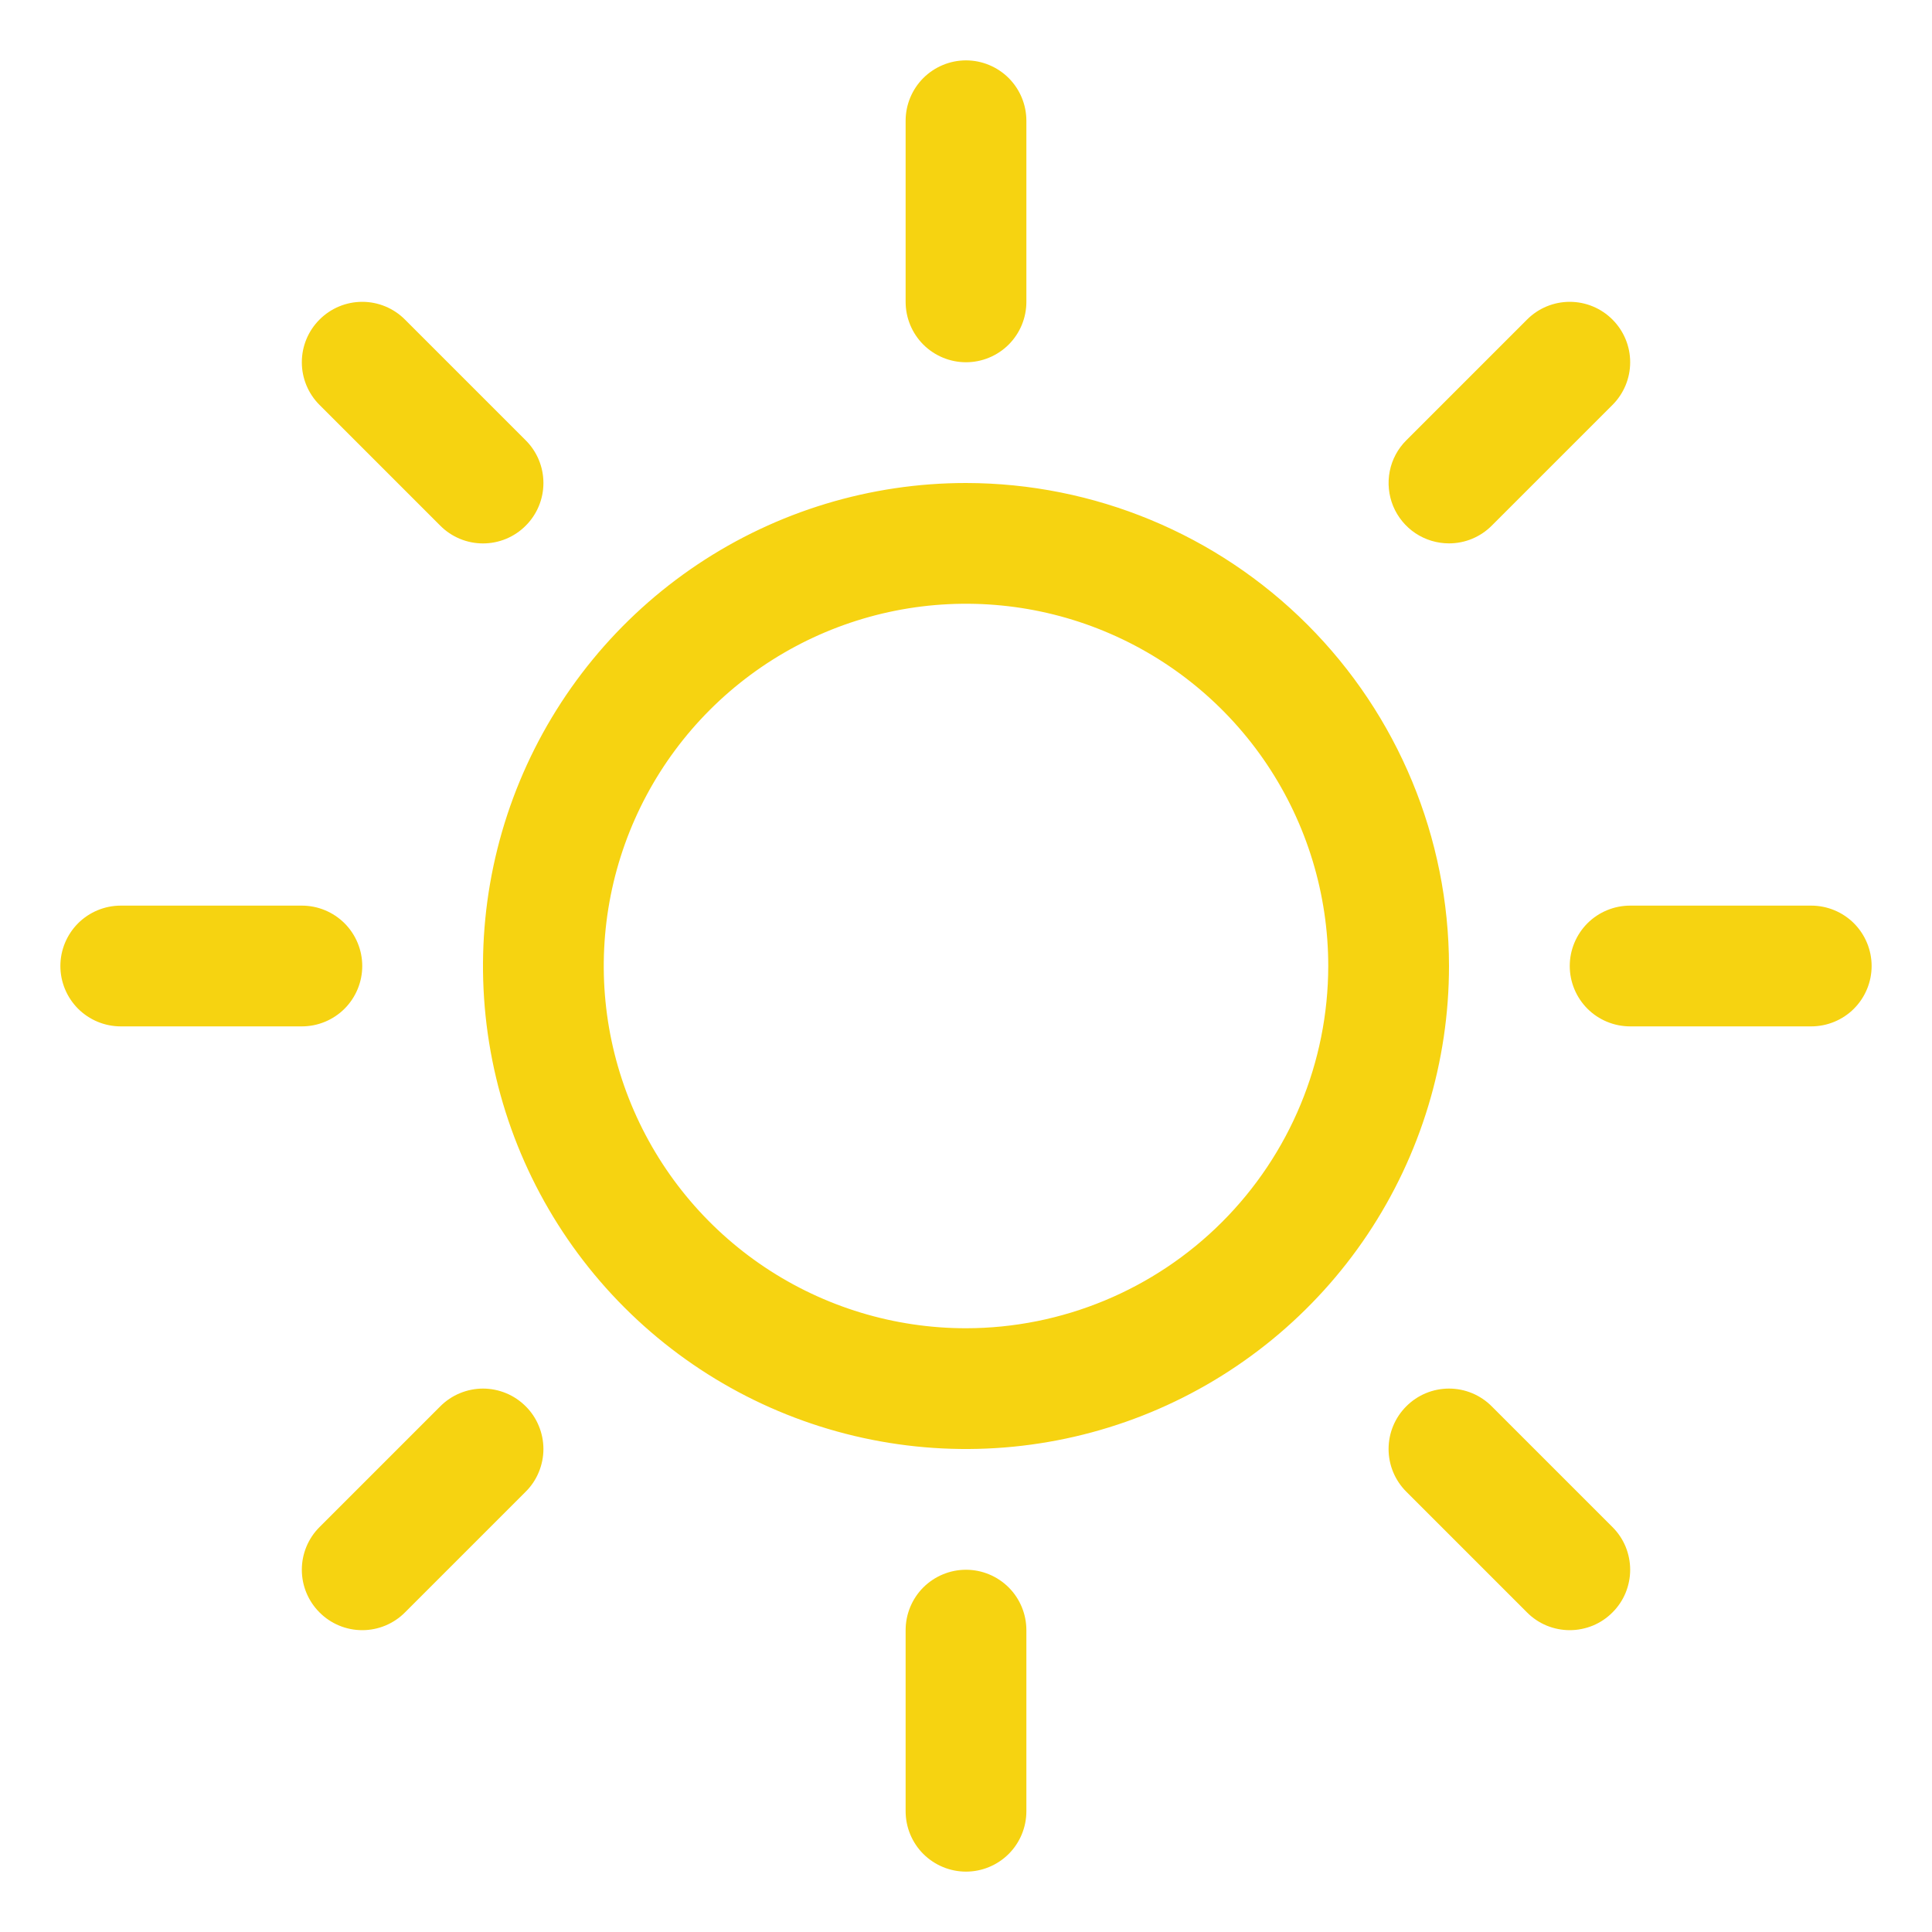 <svg width="40" height="40" viewBox="0 0 40 40" fill="none" xmlns="http://www.w3.org/2000/svg">
<g id="ph:sun">
<path id="Vector" d="M18.75 6.25V2.5C18.75 2.168 18.882 1.851 19.116 1.616C19.351 1.382 19.669 1.25 20 1.25C20.331 1.25 20.649 1.382 20.884 1.616C21.118 1.851 21.25 2.168 21.25 2.5V6.25C21.25 6.582 21.118 6.899 20.884 7.134C20.649 7.368 20.331 7.5 20 7.5C19.669 7.5 19.351 7.368 19.116 7.134C18.882 6.899 18.75 6.582 18.75 6.25ZM30 20C30 21.978 29.413 23.911 28.315 25.556C27.216 27.2 25.654 28.482 23.827 29.239C22 29.996 19.989 30.194 18.049 29.808C16.109 29.422 14.328 28.47 12.929 27.071C11.53 25.672 10.578 23.891 10.192 21.951C9.806 20.011 10.004 18 10.761 16.173C11.518 14.346 12.8 12.784 14.444 11.685C16.089 10.586 18.022 10 20 10C22.651 10.003 25.193 11.057 27.068 12.932C28.943 14.807 29.997 17.349 30 20ZM27.5 20C27.5 18.517 27.06 17.067 26.236 15.833C25.412 14.6 24.241 13.639 22.87 13.071C21.5 12.503 19.992 12.355 18.537 12.644C17.082 12.934 15.746 13.648 14.697 14.697C13.648 15.746 12.934 17.082 12.644 18.537C12.355 19.992 12.503 21.5 13.071 22.87C13.639 24.241 14.6 25.412 15.833 26.236C17.067 27.06 18.517 27.5 20 27.5C21.988 27.498 23.895 26.707 25.301 25.301C26.707 23.895 27.498 21.988 27.5 20ZM9.116 10.884C9.35 11.119 9.668 11.251 10 11.251C10.332 11.251 10.65 11.119 10.884 10.884C11.119 10.65 11.251 10.332 11.251 10C11.251 9.668 11.119 9.35 10.884 9.116L8.384 6.616C8.15 6.381 7.832 6.249 7.5 6.249C7.168 6.249 6.85 6.381 6.616 6.616C6.381 6.85 6.249 7.168 6.249 7.5C6.249 7.832 6.381 8.15 6.616 8.384L9.116 10.884ZM9.116 29.116L6.616 31.616C6.381 31.85 6.249 32.168 6.249 32.5C6.249 32.832 6.381 33.15 6.616 33.384C6.85 33.619 7.168 33.751 7.5 33.751C7.832 33.751 8.15 33.619 8.384 33.384L10.884 30.884C11.001 30.768 11.093 30.63 11.155 30.479C11.218 30.327 11.251 30.164 11.251 30C11.251 29.836 11.218 29.673 11.155 29.521C11.093 29.37 11.001 29.232 10.884 29.116C10.768 29 10.63 28.907 10.479 28.845C10.327 28.782 10.164 28.749 10 28.749C9.836 28.749 9.673 28.782 9.521 28.845C9.37 28.907 9.232 29 9.116 29.116ZM30 11.25C30.164 11.25 30.327 11.218 30.479 11.155C30.63 11.092 30.768 11 30.884 10.884L33.384 8.384C33.619 8.15 33.751 7.832 33.751 7.5C33.751 7.168 33.619 6.85 33.384 6.616C33.15 6.381 32.832 6.249 32.5 6.249C32.168 6.249 31.85 6.381 31.616 6.616L29.116 9.116C28.941 9.29 28.821 9.513 28.773 9.756C28.725 9.998 28.75 10.25 28.844 10.479C28.939 10.707 29.099 10.902 29.305 11.04C29.511 11.177 29.753 11.25 30 11.25ZM30.884 29.116C30.65 28.881 30.332 28.749 30 28.749C29.668 28.749 29.35 28.881 29.116 29.116C28.881 29.35 28.749 29.668 28.749 30C28.749 30.332 28.881 30.65 29.116 30.884L31.616 33.384C31.732 33.501 31.87 33.593 32.021 33.656C32.173 33.718 32.336 33.751 32.5 33.751C32.664 33.751 32.827 33.718 32.979 33.656C33.13 33.593 33.268 33.501 33.384 33.384C33.501 33.268 33.593 33.13 33.656 32.979C33.718 32.827 33.751 32.664 33.751 32.5C33.751 32.336 33.718 32.173 33.656 32.021C33.593 31.87 33.501 31.732 33.384 31.616L30.884 29.116ZM7.5 20C7.5 19.669 7.368 19.351 7.134 19.116C6.899 18.882 6.582 18.75 6.25 18.75H2.5C2.168 18.75 1.851 18.882 1.616 19.116C1.382 19.351 1.25 19.669 1.25 20C1.25 20.331 1.382 20.649 1.616 20.884C1.851 21.118 2.168 21.25 2.5 21.25H6.25C6.582 21.25 6.899 21.118 7.134 20.884C7.368 20.649 7.5 20.331 7.5 20ZM20 32.5C19.669 32.5 19.351 32.632 19.116 32.866C18.882 33.1 18.75 33.419 18.75 33.75V37.5C18.75 37.831 18.882 38.15 19.116 38.384C19.351 38.618 19.669 38.75 20 38.75C20.331 38.75 20.649 38.618 20.884 38.384C21.118 38.15 21.25 37.831 21.25 37.5V33.75C21.25 33.419 21.118 33.1 20.884 32.866C20.649 32.632 20.331 32.5 20 32.5ZM37.5 18.75H33.75C33.419 18.75 33.1 18.882 32.866 19.116C32.632 19.351 32.5 19.669 32.5 20C32.5 20.331 32.632 20.649 32.866 20.884C33.1 21.118 33.419 21.25 33.75 21.25H37.5C37.831 21.25 38.15 21.118 38.384 20.884C38.618 20.649 38.75 20.331 38.75 20C38.75 19.669 38.618 19.351 38.384 19.116C38.15 18.882 37.831 18.75 37.5 18.75Z" fill="#F6D311"/>
</g>
</svg>
